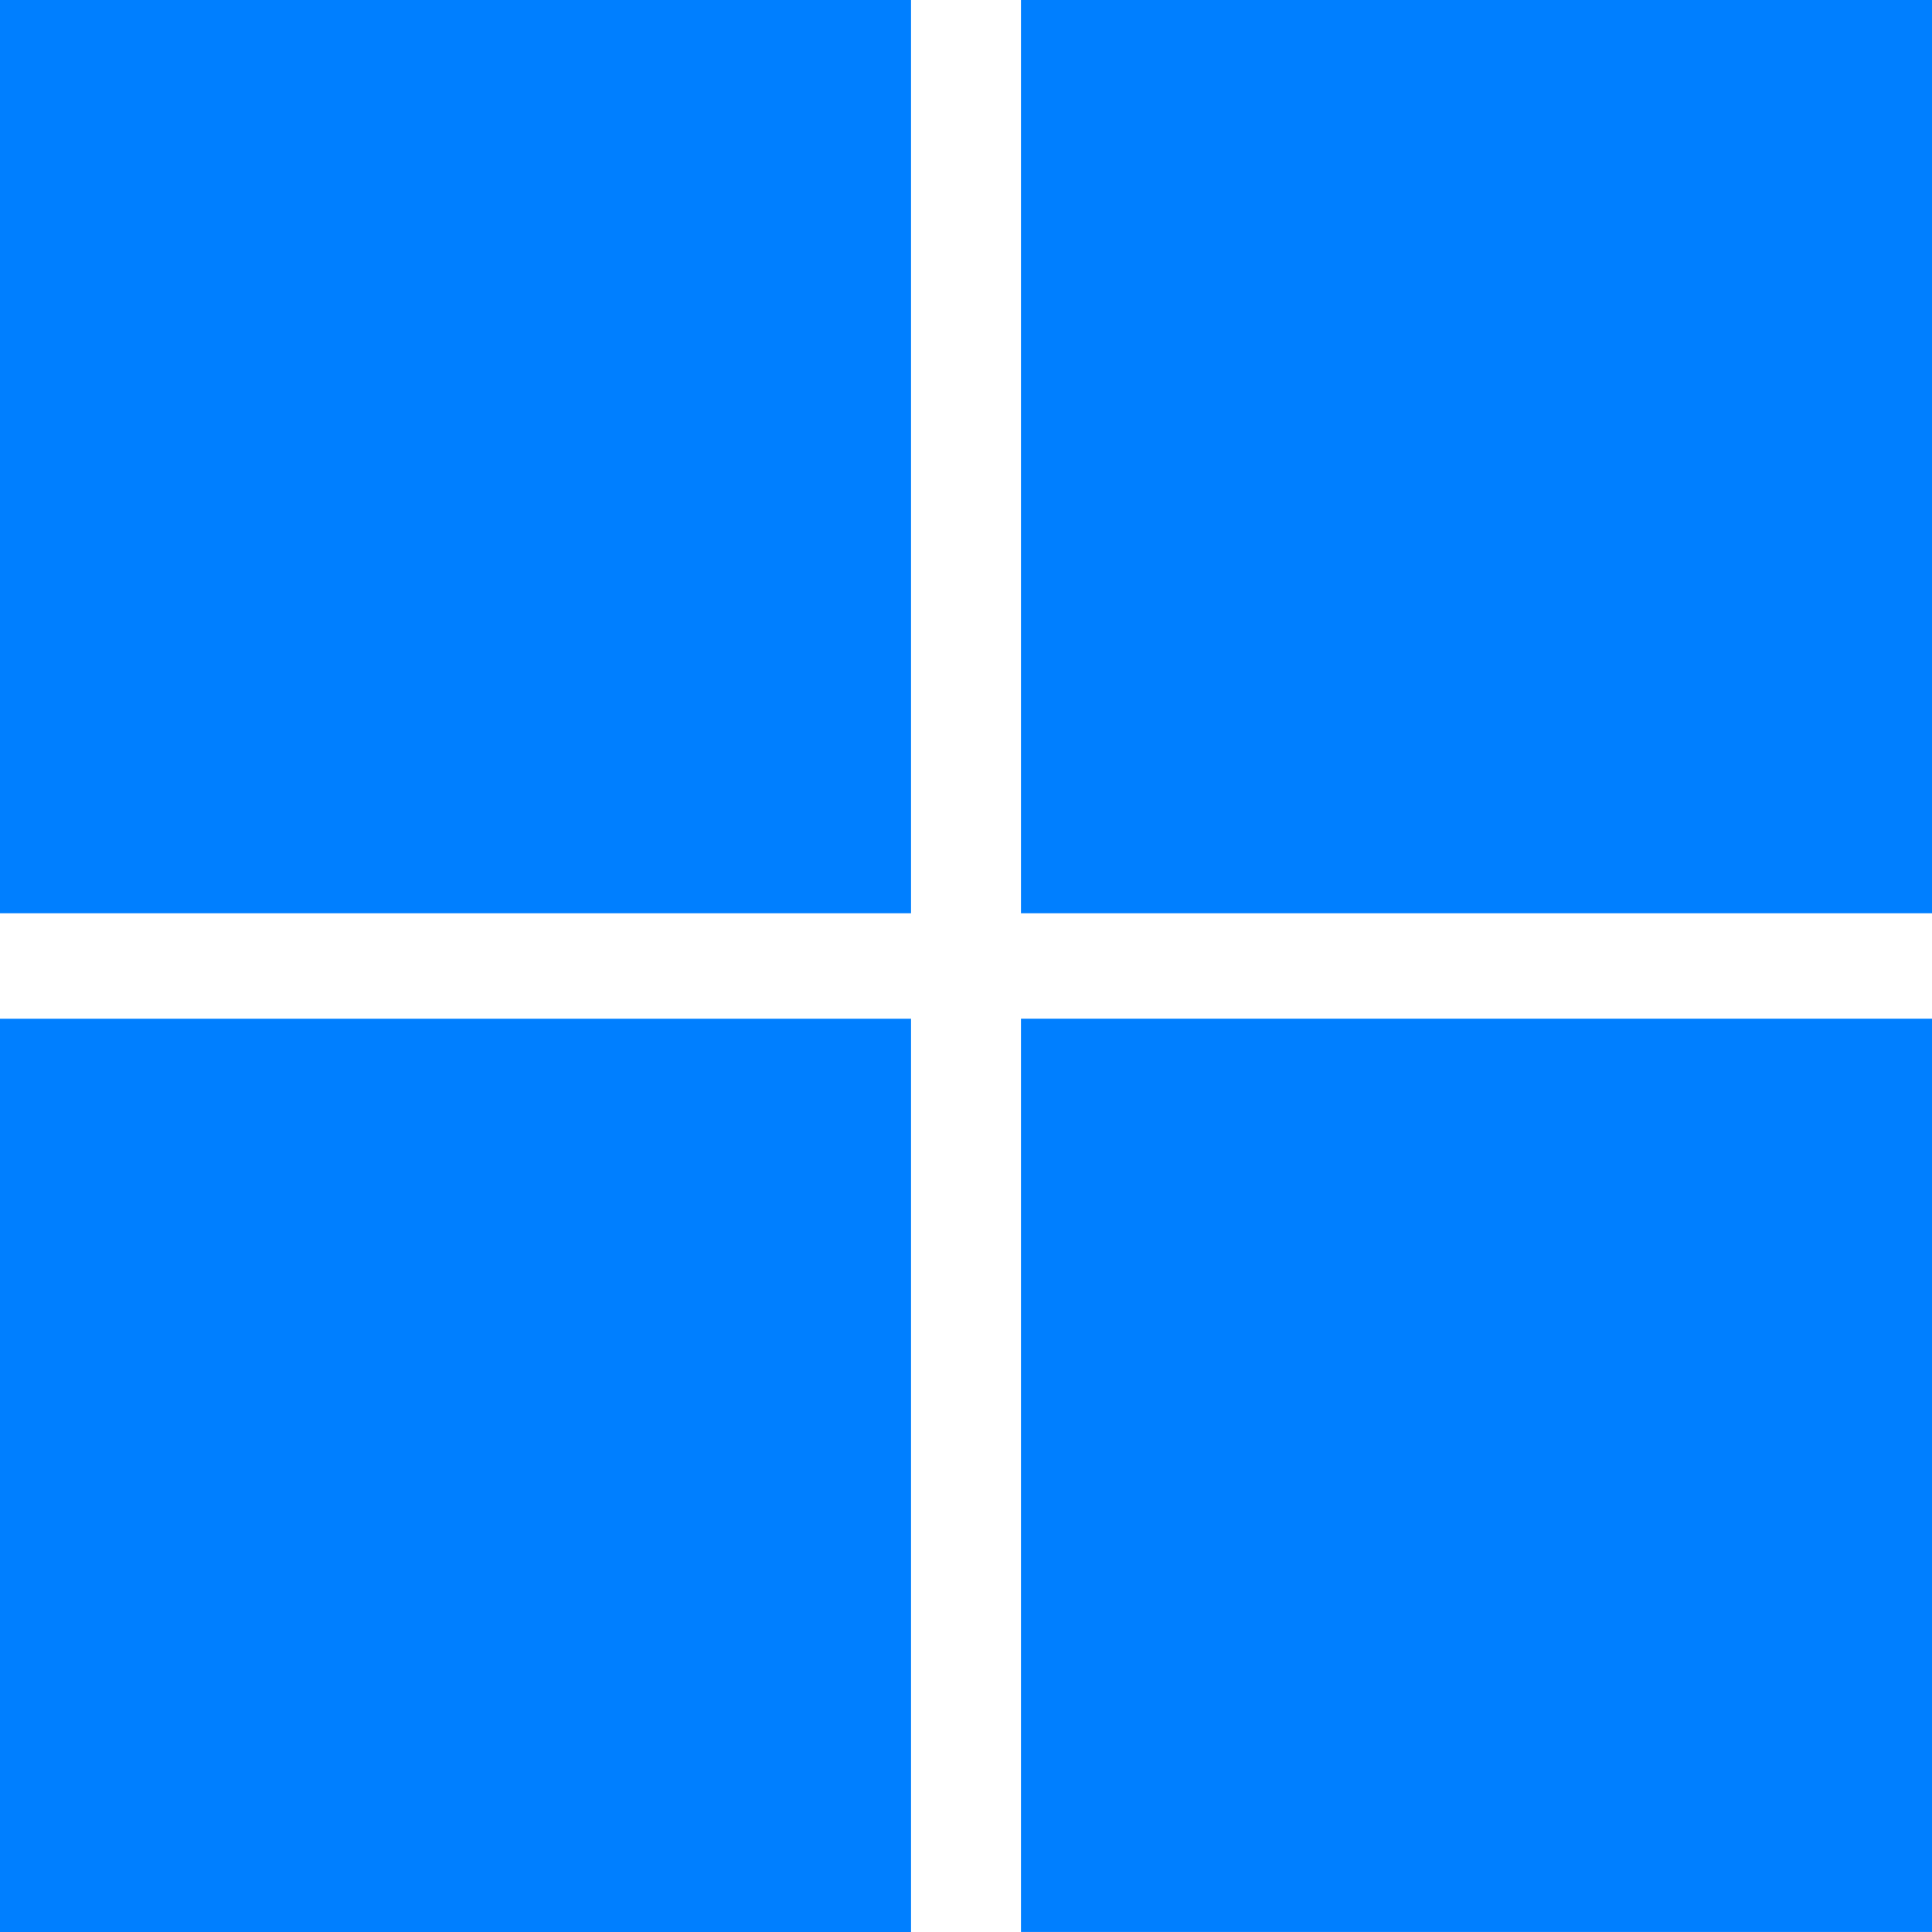 <svg width="44" height="44" viewBox="0 0 44 44" fill="none" xmlns="http://www.w3.org/2000/svg">
<g clip-path="url(#clip0_7191_5926)">
<path d="M0 0H20.748V20.799H0V0Z" fill="#007FFF"/>
<path d="M23.252 0H44V20.799H23.252V0Z" fill="#007FFF"/>
<path d="M23.252 23.2H44V43.999H23.252V23.2Z" fill="#007FFF"/>
<path d="M0 23.201H20.748V44H0V23.201Z" fill="#007FFF"/>
</g>
<defs>
<clipPath id="clip0_7191_5926">
<rect width="44" height="44" fill="white"/>
</clipPath>
</defs>
</svg>
